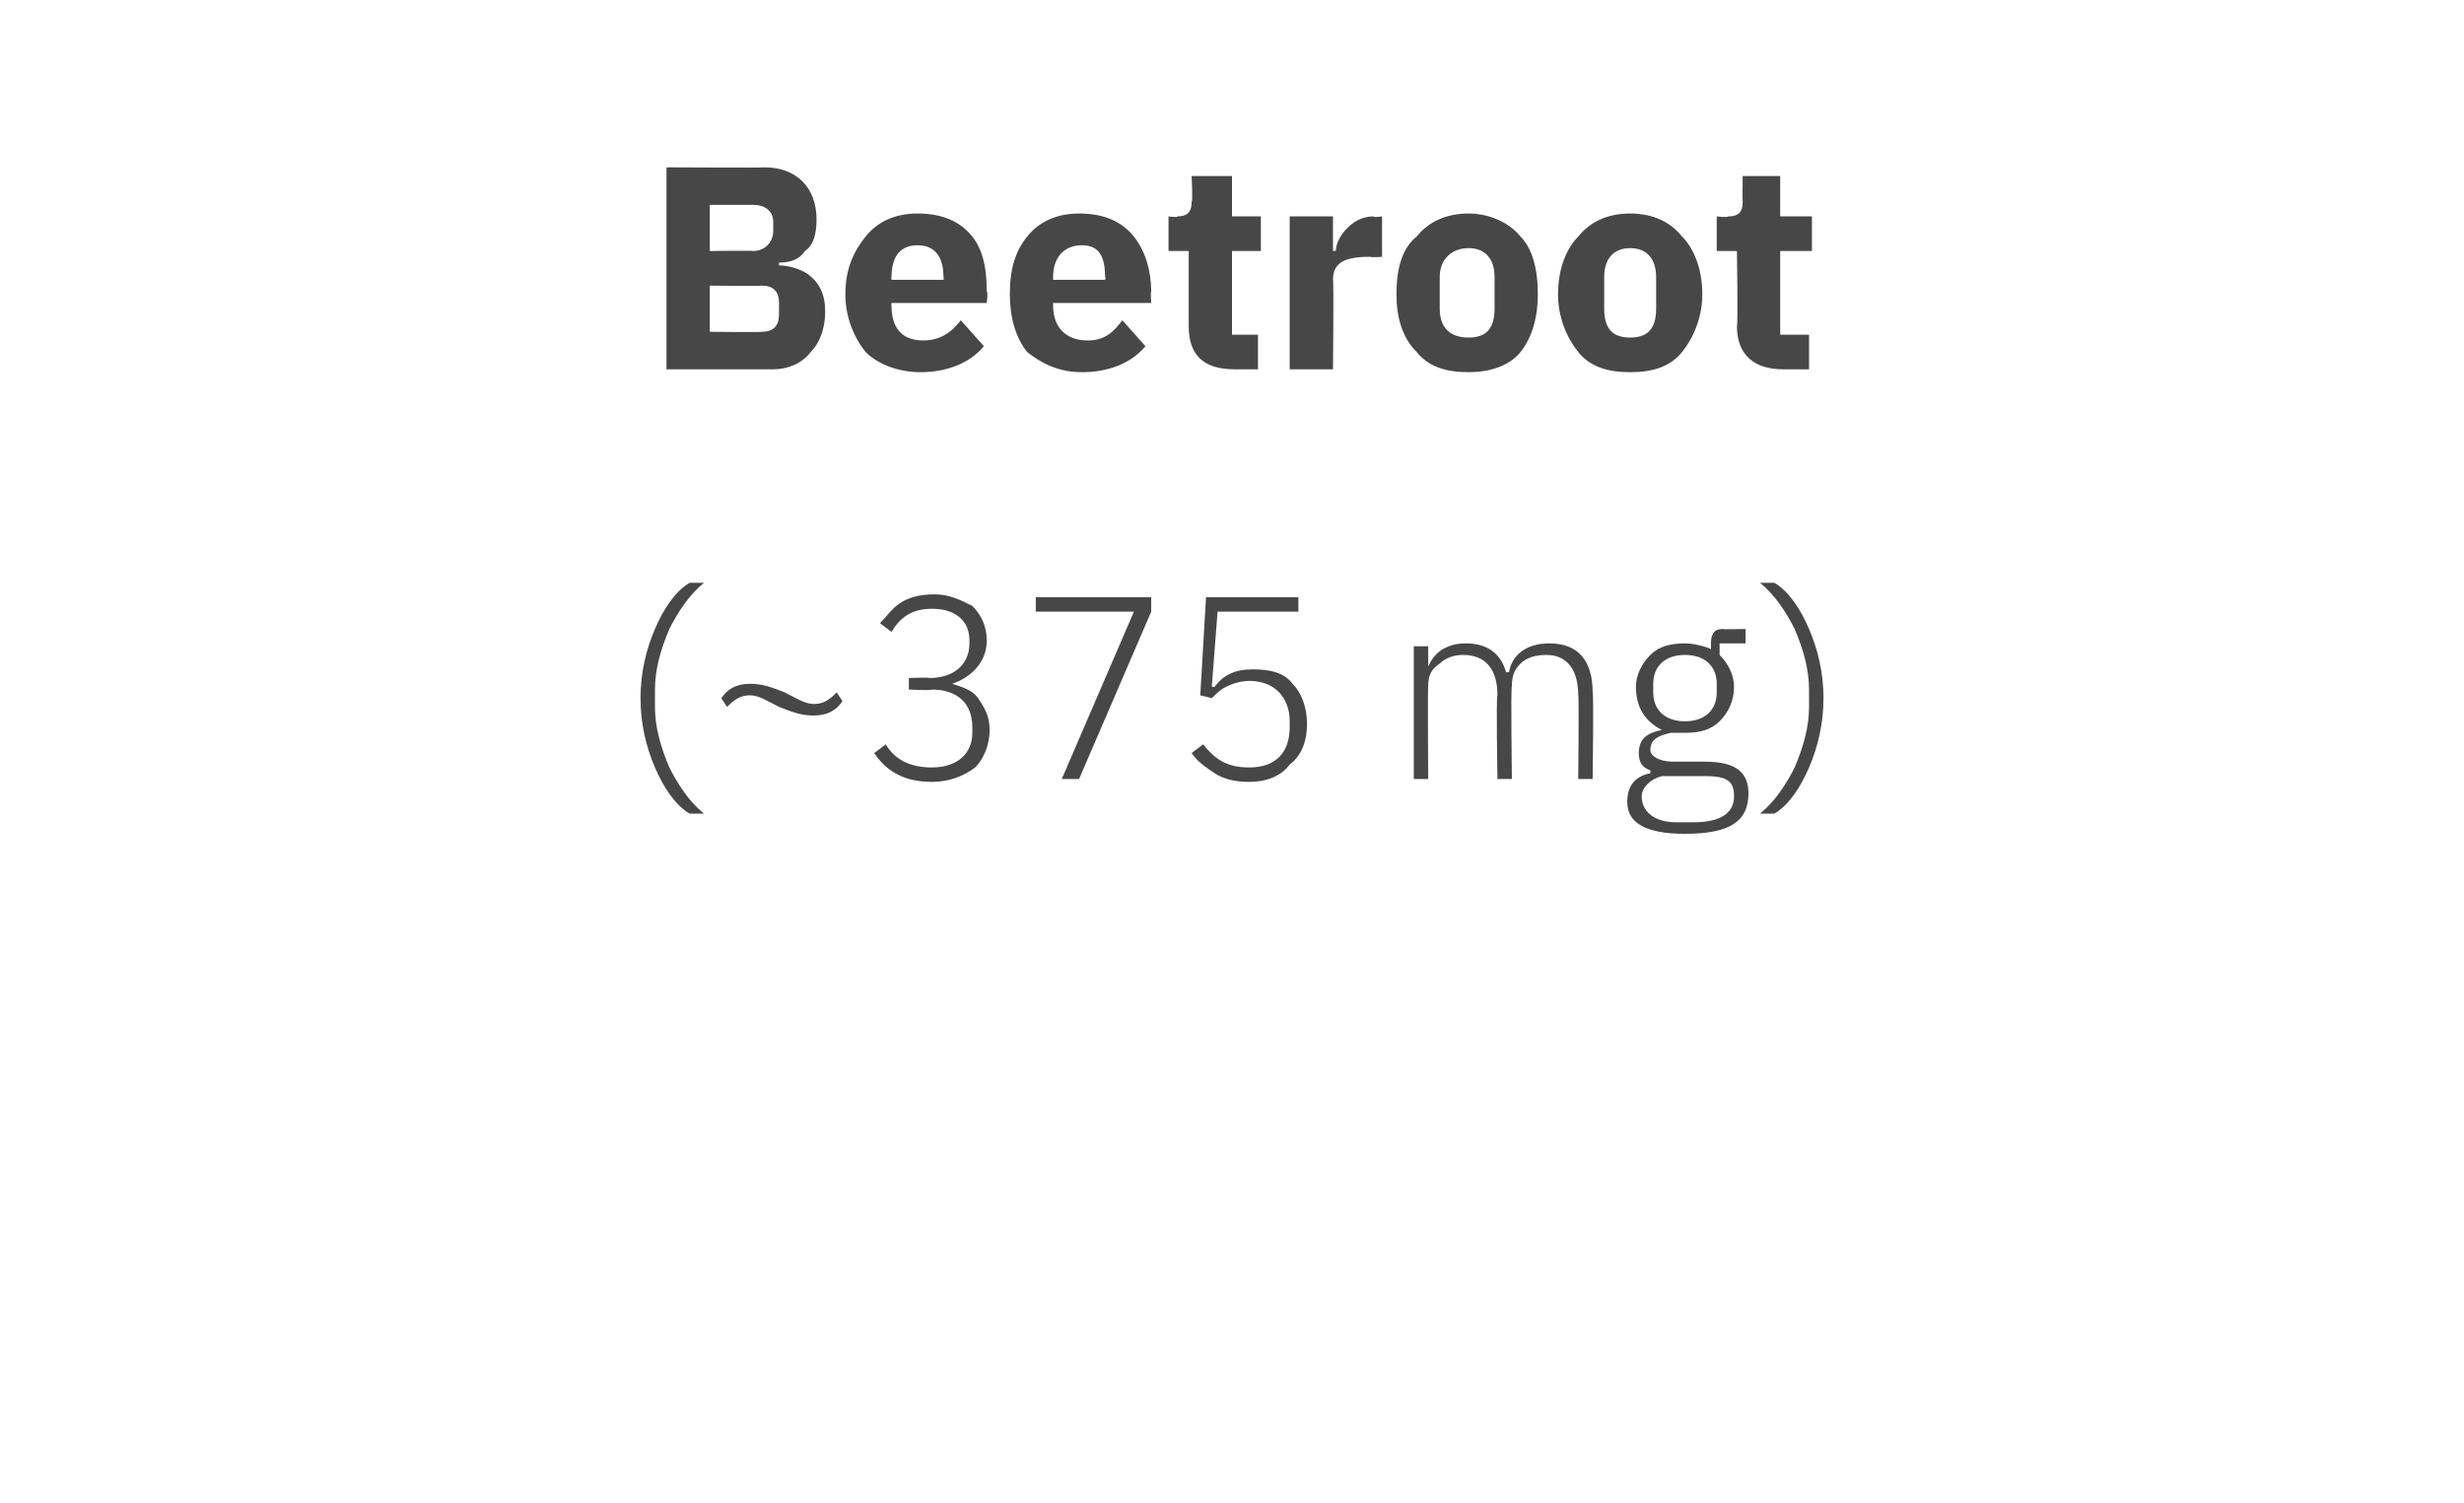<?xml version="1.0" standalone="no"?><!DOCTYPE svg PUBLIC "-//W3C//DTD SVG 1.1//EN" "http://www.w3.org/Graphics/SVG/1.1/DTD/svg11.dtd"><svg xmlns="http://www.w3.org/2000/svg" version="1.1" width="85.4px" height="52.1px" viewBox="0 -5 85.4 52.1" style="top:-5px">  <desc>Beetroot (~375 mg)</desc>  <defs/>  <g id="Polygon128531">    <path d="M 22.7 21.6 C 23 22.3 23.4 22.9 23.9 23.2 C 23.9 23.2 24.4 23.2 24.4 23.2 C 23.9 22.8 23.5 22.2 23.2 21.6 C 22.9 20.9 22.7 20.2 22.7 19.5 C 22.7 19.5 22.7 18.9 22.7 18.9 C 22.7 18.2 22.9 17.5 23.2 16.8 C 23.5 16.2 23.9 15.6 24.4 15.2 C 24.4 15.2 23.9 15.2 23.9 15.2 C 23.4 15.5 23 16.1 22.7 16.8 C 22.4 17.5 22.2 18.3 22.2 19.2 C 22.2 20.1 22.4 20.9 22.7 21.6 Z M 29.2 19.3 C 29.2 19.3 29 19 29 19 C 28.7 19.3 28.5 19.4 28.2 19.4 C 27.9 19.4 27.6 19.2 27.2 19 C 26.7 18.8 26.4 18.7 26 18.7 C 25.5 18.7 25.2 18.9 25 19.2 C 25 19.2 25.2 19.5 25.2 19.5 C 25.5 19.2 25.7 19.1 26 19.1 C 26.3 19.1 26.6 19.3 27 19.5 C 27.5 19.7 27.8 19.8 28.2 19.8 C 28.7 19.8 29 19.6 29.2 19.3 Z M 31.5 18.5 L 31.5 18.9 C 31.5 18.9 32.27 18.94 32.3 18.9 C 33.2 18.9 33.7 19.4 33.7 20.2 C 33.7 20.2 33.7 20.4 33.7 20.4 C 33.7 21.1 33.2 21.6 32.3 21.6 C 31.5 21.6 31 21.3 30.7 20.8 C 30.7 20.8 30.3 21.1 30.3 21.1 C 30.7 21.7 31.3 22.1 32.3 22.1 C 32.9 22.1 33.4 21.9 33.8 21.6 C 34.1 21.3 34.3 20.8 34.3 20.3 C 34.3 19.8 34.1 19.5 33.9 19.2 C 33.7 18.9 33.3 18.8 33 18.7 C 33 18.7 33 18.7 33 18.7 C 33.6 18.5 34.2 18 34.2 17.2 C 34.2 16.7 34 16.3 33.7 16 C 33.3 15.8 32.9 15.6 32.4 15.6 C 31.9 15.6 31.5 15.7 31.2 15.9 C 30.9 16.1 30.7 16.4 30.5 16.6 C 30.5 16.6 30.9 16.9 30.9 16.9 C 31.2 16.4 31.6 16.1 32.3 16.1 C 33.1 16.1 33.6 16.5 33.6 17.2 C 33.6 17.2 33.6 17.3 33.6 17.3 C 33.6 18 33.1 18.5 32.2 18.5 C 32.22 18.47 31.5 18.5 31.5 18.5 Z M 35.9 15.7 L 39.9 15.7 L 39.9 16.2 L 37.4 22 L 36.8 22 L 39.3 16.2 L 35.9 16.2 L 35.9 15.7 Z M 45 15.7 L 41.8 15.7 L 41.6 19.1 C 41.6 19.1 42.02 19.2 42 19.2 C 42.2 19 42.3 18.9 42.5 18.8 C 42.7 18.7 43 18.6 43.3 18.6 C 44.2 18.6 44.7 19.2 44.7 20 C 44.7 20 44.7 20.2 44.7 20.2 C 44.7 21.1 44.2 21.6 43.3 21.6 C 42.5 21.6 42.1 21.3 41.7 20.8 C 41.7 20.8 41.3 21.1 41.3 21.1 C 41.5 21.4 41.8 21.6 42.1 21.8 C 42.4 22 42.8 22.1 43.3 22.1 C 43.9 22.1 44.4 21.9 44.7 21.5 C 45.1 21.2 45.3 20.7 45.3 20.1 C 45.3 19.5 45.1 19 44.8 18.7 C 44.5 18.3 44 18.2 43.4 18.2 C 42.8 18.2 42.4 18.4 42.1 18.8 C 42.08 18.83 42 18.8 42 18.8 L 42.2 16.2 L 45 16.2 L 45 15.7 Z M 49.5 22 C 49.5 22 49.48 18.76 49.5 18.8 C 49.5 18.4 49.6 18.2 49.9 18 C 50.1 17.8 50.4 17.7 50.7 17.7 C 51.5 17.7 51.9 18.2 51.9 19.1 C 51.85 19.13 51.9 22 51.9 22 L 52.4 22 C 52.4 22 52.36 18.77 52.4 18.8 C 52.4 18.4 52.5 18.2 52.7 18 C 52.9 17.8 53.2 17.7 53.6 17.7 C 54.3 17.7 54.7 18.2 54.7 19.1 C 54.73 19.13 54.7 22 54.7 22 L 55.2 22 C 55.2 22 55.24 19.04 55.2 19 C 55.2 17.9 54.7 17.3 53.7 17.3 C 52.9 17.3 52.4 17.7 52.3 18.3 C 52.3 18.3 52.2 18.3 52.2 18.3 C 52 17.6 51.5 17.3 50.8 17.3 C 50.4 17.3 50.2 17.4 50 17.5 C 49.7 17.7 49.6 17.9 49.5 18.1 C 49.51 18.12 49.5 18.1 49.5 18.1 L 49.5 17.4 L 49 17.4 L 49 22 L 49.5 22 Z M 59.1 21.4 C 59.1 21.4 58 21.4 58 21.4 C 57.5 21.4 57.2 21.2 57.2 21 C 57.2 20.6 57.5 20.5 57.9 20.4 C 58.1 20.4 58.2 20.4 58.4 20.4 C 58.9 20.4 59.3 20.3 59.6 20 C 59.9 19.7 60.1 19.3 60.1 18.8 C 60.1 18.4 59.9 18 59.6 17.7 C 59.6 17.71 59.6 17.3 59.6 17.3 L 60.5 17.3 L 60.5 16.8 C 60.5 16.8 59.74 16.82 59.7 16.8 C 59.4 16.8 59.3 17 59.3 17.3 C 59.3 17.3 59.3 17.5 59.3 17.5 C 59.1 17.4 58.7 17.3 58.4 17.3 C 57.9 17.3 57.5 17.4 57.2 17.7 C 56.9 18 56.7 18.4 56.7 18.8 C 56.7 19.5 57 20 57.6 20.3 C 57.6 20.3 57.6 20.3 57.6 20.3 C 57.1 20.4 56.8 20.6 56.8 21.1 C 56.8 21.4 56.9 21.6 57.2 21.7 C 57.2 21.7 57.2 21.8 57.2 21.8 C 56.7 21.9 56.4 22.2 56.4 22.8 C 56.4 23.5 57 23.9 58.4 23.9 C 59.9 23.9 60.6 23.5 60.6 22.5 C 60.6 21.8 60.2 21.4 59.1 21.4 Z M 58.7 23.5 C 58.7 23.5 58.1 23.5 58.1 23.5 C 57.3 23.5 56.9 23.1 56.9 22.6 C 56.9 22.3 57.2 22 57.6 21.9 C 57.6 21.9 59.1 21.9 59.1 21.9 C 59.9 21.9 60.1 22.1 60.1 22.6 C 60.1 23.2 59.6 23.5 58.7 23.5 Z M 57.3 19 C 57.3 19 57.3 18.7 57.3 18.7 C 57.3 18.1 57.7 17.7 58.4 17.7 C 59.1 17.7 59.5 18.1 59.5 18.7 C 59.5 18.7 59.5 19 59.5 19 C 59.5 19.6 59.1 20 58.4 20 C 57.7 20 57.3 19.6 57.3 19 Z M 62.7 16.8 C 62.4 16.1 62 15.5 61.5 15.2 C 61.5 15.2 61 15.2 61 15.2 C 61.5 15.6 61.9 16.2 62.2 16.8 C 62.5 17.5 62.7 18.2 62.7 18.9 C 62.7 18.9 62.7 19.5 62.7 19.5 C 62.7 20.2 62.5 20.9 62.2 21.6 C 61.9 22.2 61.5 22.8 61 23.2 C 61 23.2 61.5 23.2 61.5 23.2 C 62 22.9 62.4 22.3 62.7 21.6 C 63 20.9 63.2 20.1 63.2 19.2 C 63.2 18.3 63 17.5 62.7 16.8 Z " stroke="none" fill="#474747"/>  </g>  <g id="Polygon128530">    <path d="M 23.1 7.8 C 23.1 7.8 26.79 7.8 26.8 7.8 C 27.3 7.8 27.8 7.6 28.1 7.2 C 28.4 6.9 28.6 6.4 28.6 5.8 C 28.6 5.2 28.4 4.8 28 4.5 C 27.7 4.3 27.3 4.2 27 4.2 C 27 4.2 27 4.1 27 4.1 C 27.4 4.1 27.7 4 27.9 3.7 C 28.2 3.5 28.3 3.1 28.3 2.6 C 28.3 1.5 27.6 0.8 26.5 0.8 C 26.48 0.82 23.1 0.8 23.1 0.8 L 23.1 7.8 Z M 24.6 4.9 C 24.6 4.9 26.36 4.92 26.4 4.9 C 26.8 4.9 27 5.1 27 5.5 C 27 5.5 27 5.9 27 5.9 C 27 6.3 26.8 6.5 26.4 6.5 C 26.36 6.52 24.6 6.5 24.6 6.5 L 24.6 4.9 Z M 24.6 2.1 C 24.6 2.1 26.12 2.1 26.1 2.1 C 26.5 2.1 26.8 2.3 26.8 2.7 C 26.8 2.7 26.8 3 26.8 3 C 26.8 3.4 26.5 3.7 26.1 3.7 C 26.12 3.68 24.6 3.7 24.6 3.7 L 24.6 2.1 Z M 34.1 7 C 34.1 7 33.3 6.1 33.3 6.1 C 33 6.5 32.6 6.8 32 6.8 C 31.2 6.8 30.9 6.3 30.9 5.6 C 30.88 5.63 30.9 5.5 30.9 5.5 L 34.2 5.5 C 34.2 5.5 34.25 5.11 34.2 5.1 C 34.2 4.4 34.1 3.7 33.7 3.2 C 33.3 2.7 32.7 2.4 31.8 2.4 C 31 2.4 30.4 2.7 30 3.2 C 29.6 3.7 29.3 4.3 29.3 5.2 C 29.3 6 29.6 6.7 30 7.2 C 30.4 7.6 31.1 7.9 31.9 7.9 C 32.8 7.9 33.6 7.6 34.1 7 Z M 32.7 4.6 C 32.72 4.59 32.7 4.7 32.7 4.7 L 30.9 4.7 C 30.9 4.7 30.88 4.6 30.9 4.6 C 30.9 3.9 31.2 3.5 31.8 3.5 C 32.4 3.5 32.7 3.9 32.7 4.6 Z M 39.7 7 C 39.7 7 38.9 6.1 38.9 6.1 C 38.6 6.5 38.3 6.8 37.7 6.8 C 36.9 6.8 36.5 6.3 36.5 5.6 C 36.5 5.63 36.5 5.5 36.5 5.5 L 39.9 5.5 C 39.9 5.5 39.87 5.11 39.9 5.1 C 39.9 4.4 39.7 3.7 39.3 3.2 C 38.9 2.7 38.3 2.4 37.4 2.4 C 36.6 2.4 36 2.7 35.6 3.2 C 35.2 3.7 35 4.3 35 5.2 C 35 6 35.2 6.7 35.6 7.2 C 36.1 7.6 36.7 7.9 37.5 7.9 C 38.4 7.9 39.2 7.6 39.7 7 Z M 38.3 4.6 C 38.34 4.59 38.3 4.7 38.3 4.7 L 36.5 4.7 C 36.5 4.7 36.5 4.6 36.5 4.6 C 36.5 3.9 36.9 3.5 37.5 3.5 C 38.1 3.5 38.3 3.9 38.3 4.6 Z M 43.6 7.8 L 43.6 6.6 L 42.7 6.6 L 42.7 3.7 L 43.7 3.7 L 43.7 2.5 L 42.7 2.5 L 42.7 1.1 L 41.3 1.1 C 41.3 1.1 41.35 1.99 41.3 2 C 41.3 2.3 41.2 2.5 40.8 2.5 C 40.83 2.55 40.5 2.5 40.5 2.5 L 40.5 3.7 L 41.2 3.7 C 41.2 3.7 41.2 6.27 41.2 6.3 C 41.2 7.3 41.7 7.8 42.8 7.8 C 42.76 7.8 43.6 7.8 43.6 7.8 Z M 46.2 7.8 C 46.2 7.8 46.23 4.73 46.2 4.7 C 46.2 4.1 46.6 3.9 47.5 3.9 C 47.51 3.93 47.9 3.9 47.9 3.9 L 47.9 2.5 C 47.9 2.5 47.62 2.55 47.6 2.5 C 47.2 2.5 46.9 2.7 46.7 2.9 C 46.5 3.1 46.3 3.4 46.3 3.7 C 46.28 3.69 46.2 3.7 46.2 3.7 L 46.2 2.5 L 44.7 2.5 L 44.7 7.8 L 46.2 7.8 Z M 52.7 7.2 C 53.1 6.7 53.3 6 53.3 5.2 C 53.3 4.3 53.1 3.6 52.7 3.2 C 52.3 2.7 51.6 2.4 50.9 2.4 C 50.1 2.4 49.5 2.7 49.1 3.2 C 48.6 3.6 48.4 4.3 48.4 5.2 C 48.4 6 48.6 6.7 49.1 7.2 C 49.5 7.7 50.1 7.9 50.9 7.9 C 51.6 7.9 52.3 7.7 52.7 7.2 Z M 49.9 5.7 C 49.9 5.7 49.9 4.6 49.9 4.6 C 49.9 4 50.3 3.6 50.9 3.6 C 51.5 3.6 51.8 4 51.8 4.6 C 51.8 4.6 51.8 5.7 51.8 5.7 C 51.8 6.4 51.5 6.7 50.9 6.7 C 50.3 6.7 49.9 6.4 49.9 5.7 Z M 58.3 7.2 C 58.7 6.7 59 6 59 5.2 C 59 4.3 58.7 3.6 58.3 3.2 C 57.9 2.7 57.3 2.4 56.5 2.4 C 55.7 2.4 55.1 2.7 54.7 3.2 C 54.3 3.6 54 4.3 54 5.2 C 54 6 54.3 6.7 54.7 7.2 C 55.1 7.7 55.7 7.9 56.5 7.9 C 57.3 7.9 57.9 7.7 58.3 7.2 Z M 55.6 5.7 C 55.6 5.7 55.6 4.6 55.6 4.6 C 55.6 4 55.9 3.6 56.5 3.6 C 57.1 3.6 57.4 4 57.4 4.6 C 57.4 4.6 57.4 5.7 57.4 5.7 C 57.4 6.4 57.1 6.7 56.5 6.7 C 55.9 6.7 55.6 6.4 55.6 5.7 Z M 62.7 7.8 L 62.7 6.6 L 61.7 6.6 L 61.7 3.7 L 62.8 3.7 L 62.8 2.5 L 61.7 2.5 L 61.7 1.1 L 60.4 1.1 C 60.4 1.1 60.39 1.99 60.4 2 C 60.4 2.3 60.3 2.5 59.9 2.5 C 59.87 2.55 59.5 2.5 59.5 2.5 L 59.5 3.7 L 60.2 3.7 C 60.2 3.7 60.24 6.27 60.2 6.3 C 60.2 7.3 60.8 7.8 61.8 7.8 C 61.8 7.8 62.7 7.8 62.7 7.8 Z " stroke="none" fill="#474747"/>  </g></svg>